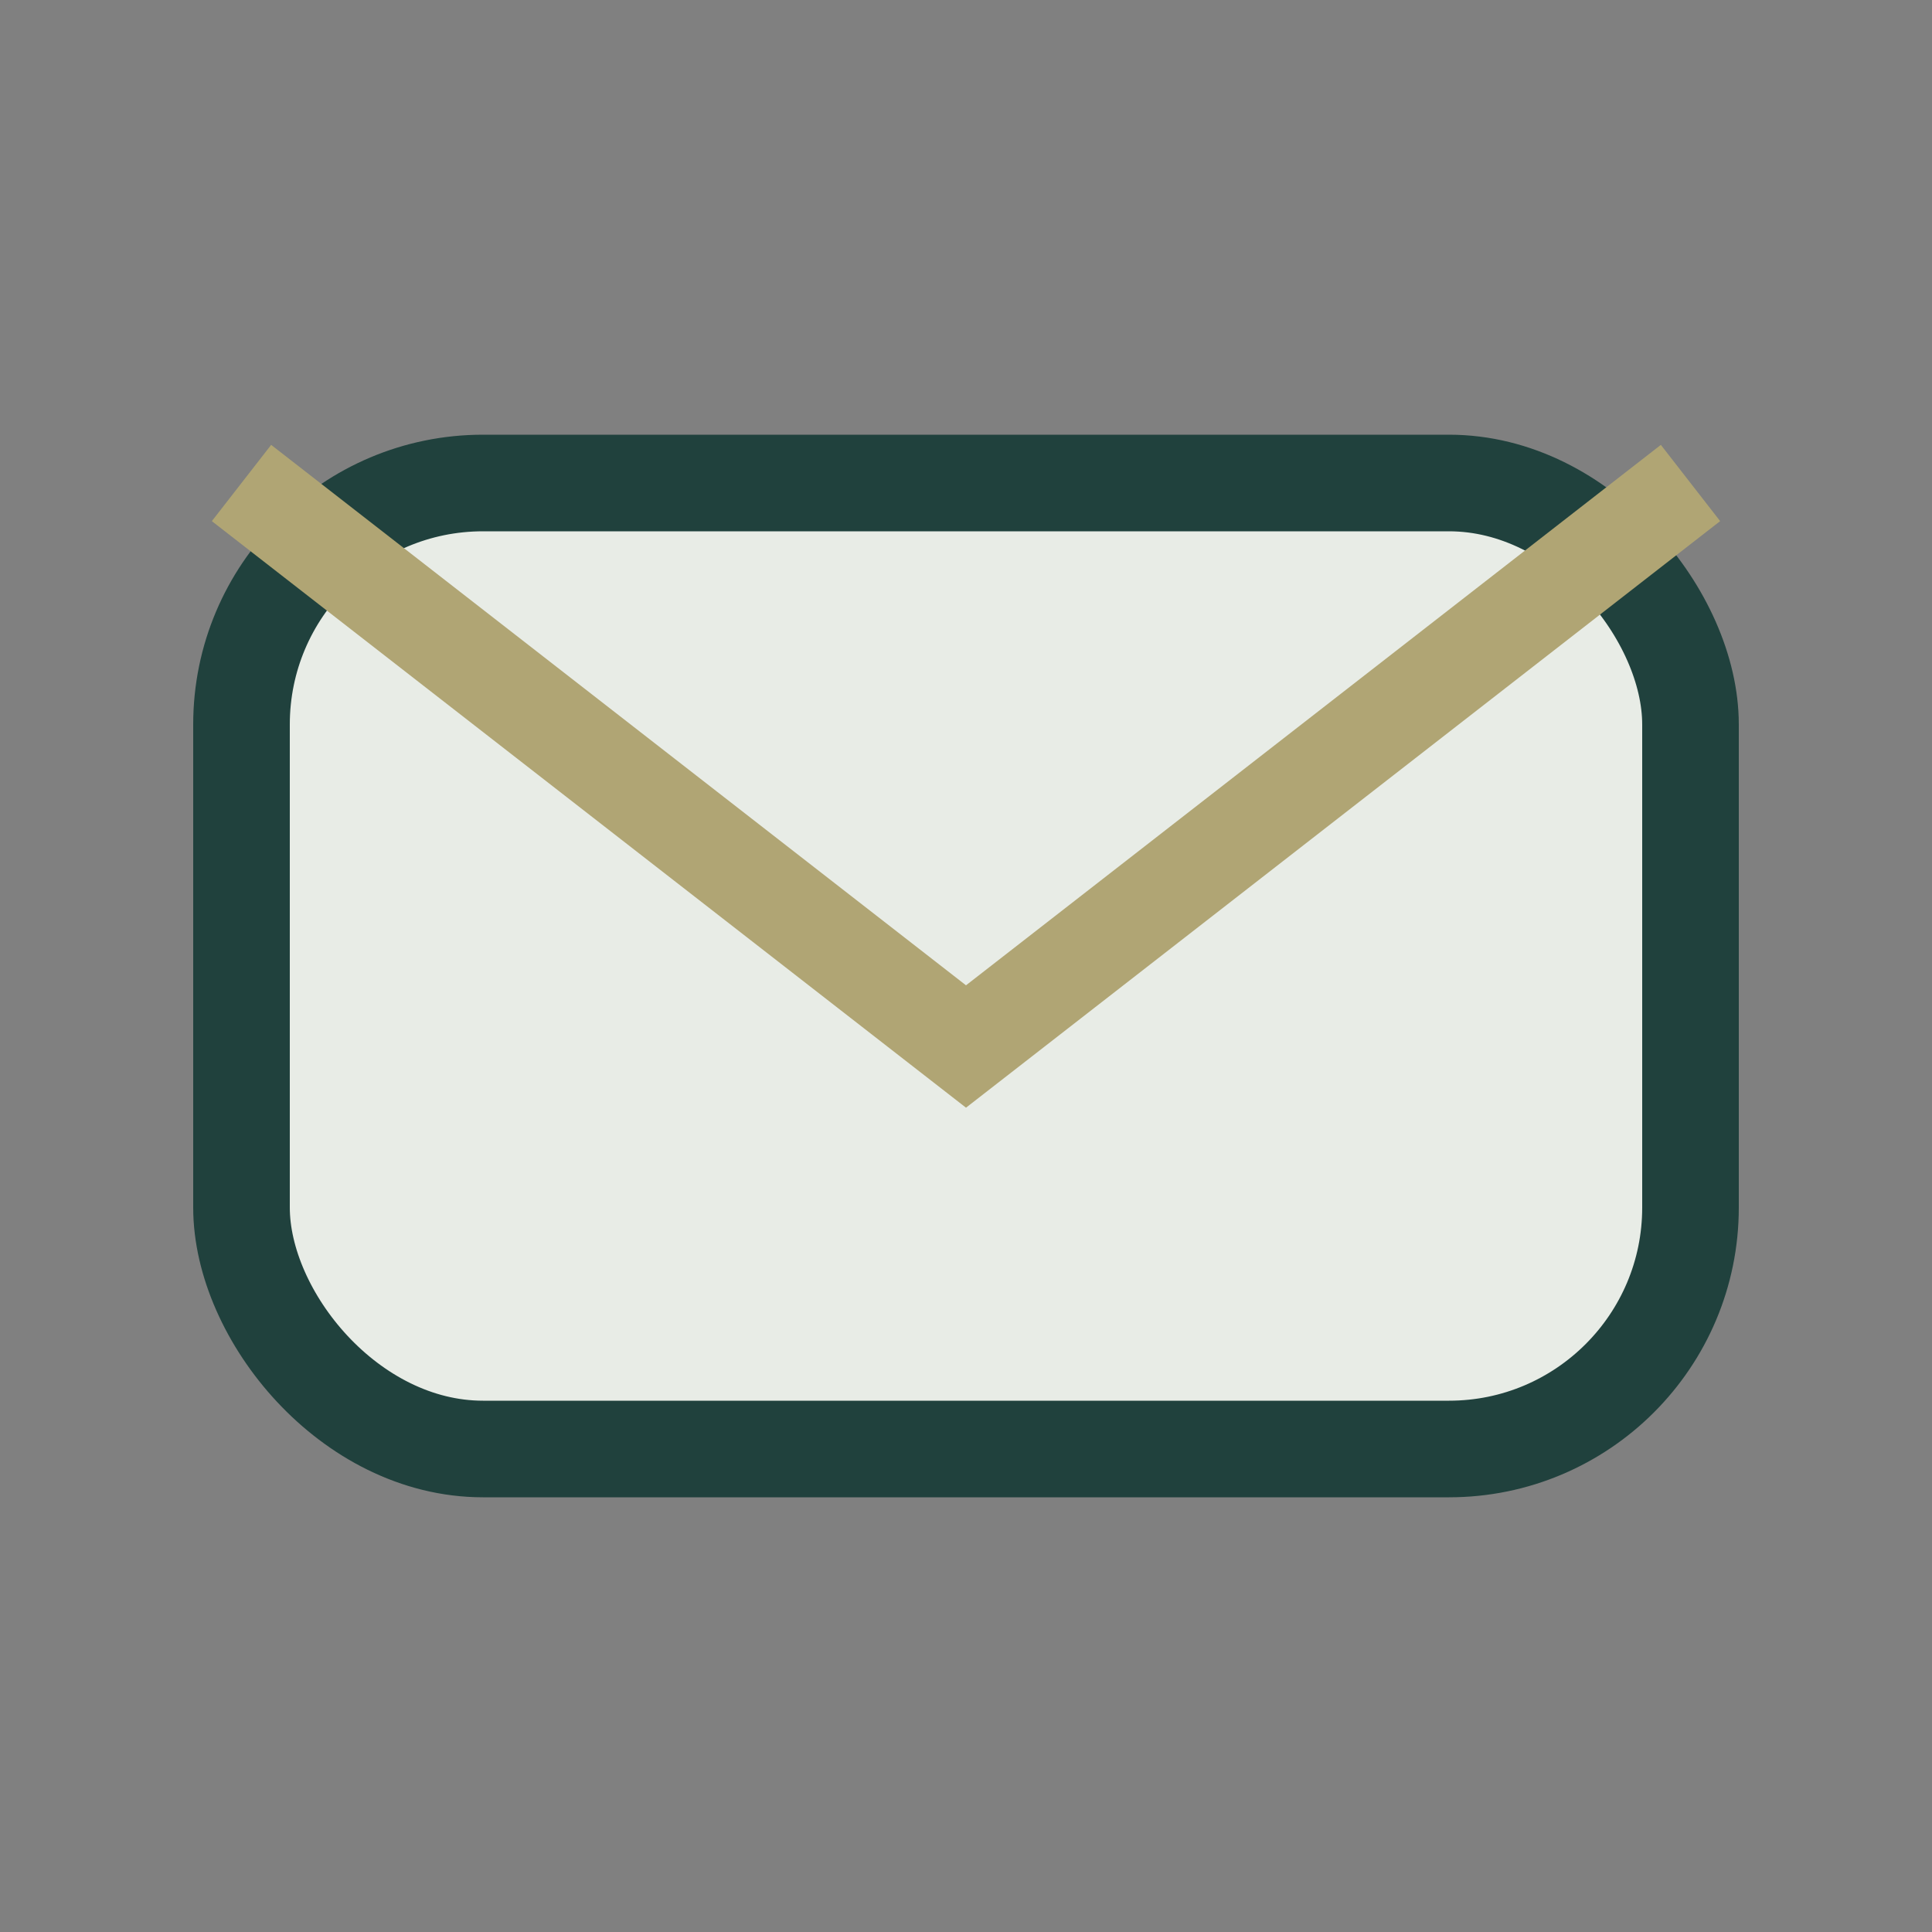 <?xml version="1.0" encoding="UTF-8"?>
<svg xmlns="http://www.w3.org/2000/svg" width="24" height="24" viewBox="0 0 24 24"><rect x="0" y="0" width="24" height="24" fill="#808080" stroke="none"/><rect x="3" y="6" width="18" height="12" rx="3" fill="#E8ECE6" stroke="#20413D" stroke-width="1.2"/><path d="M3 6l9 7 9-7" fill="none" stroke="#B0A574" stroke-width="1.2"/></svg>